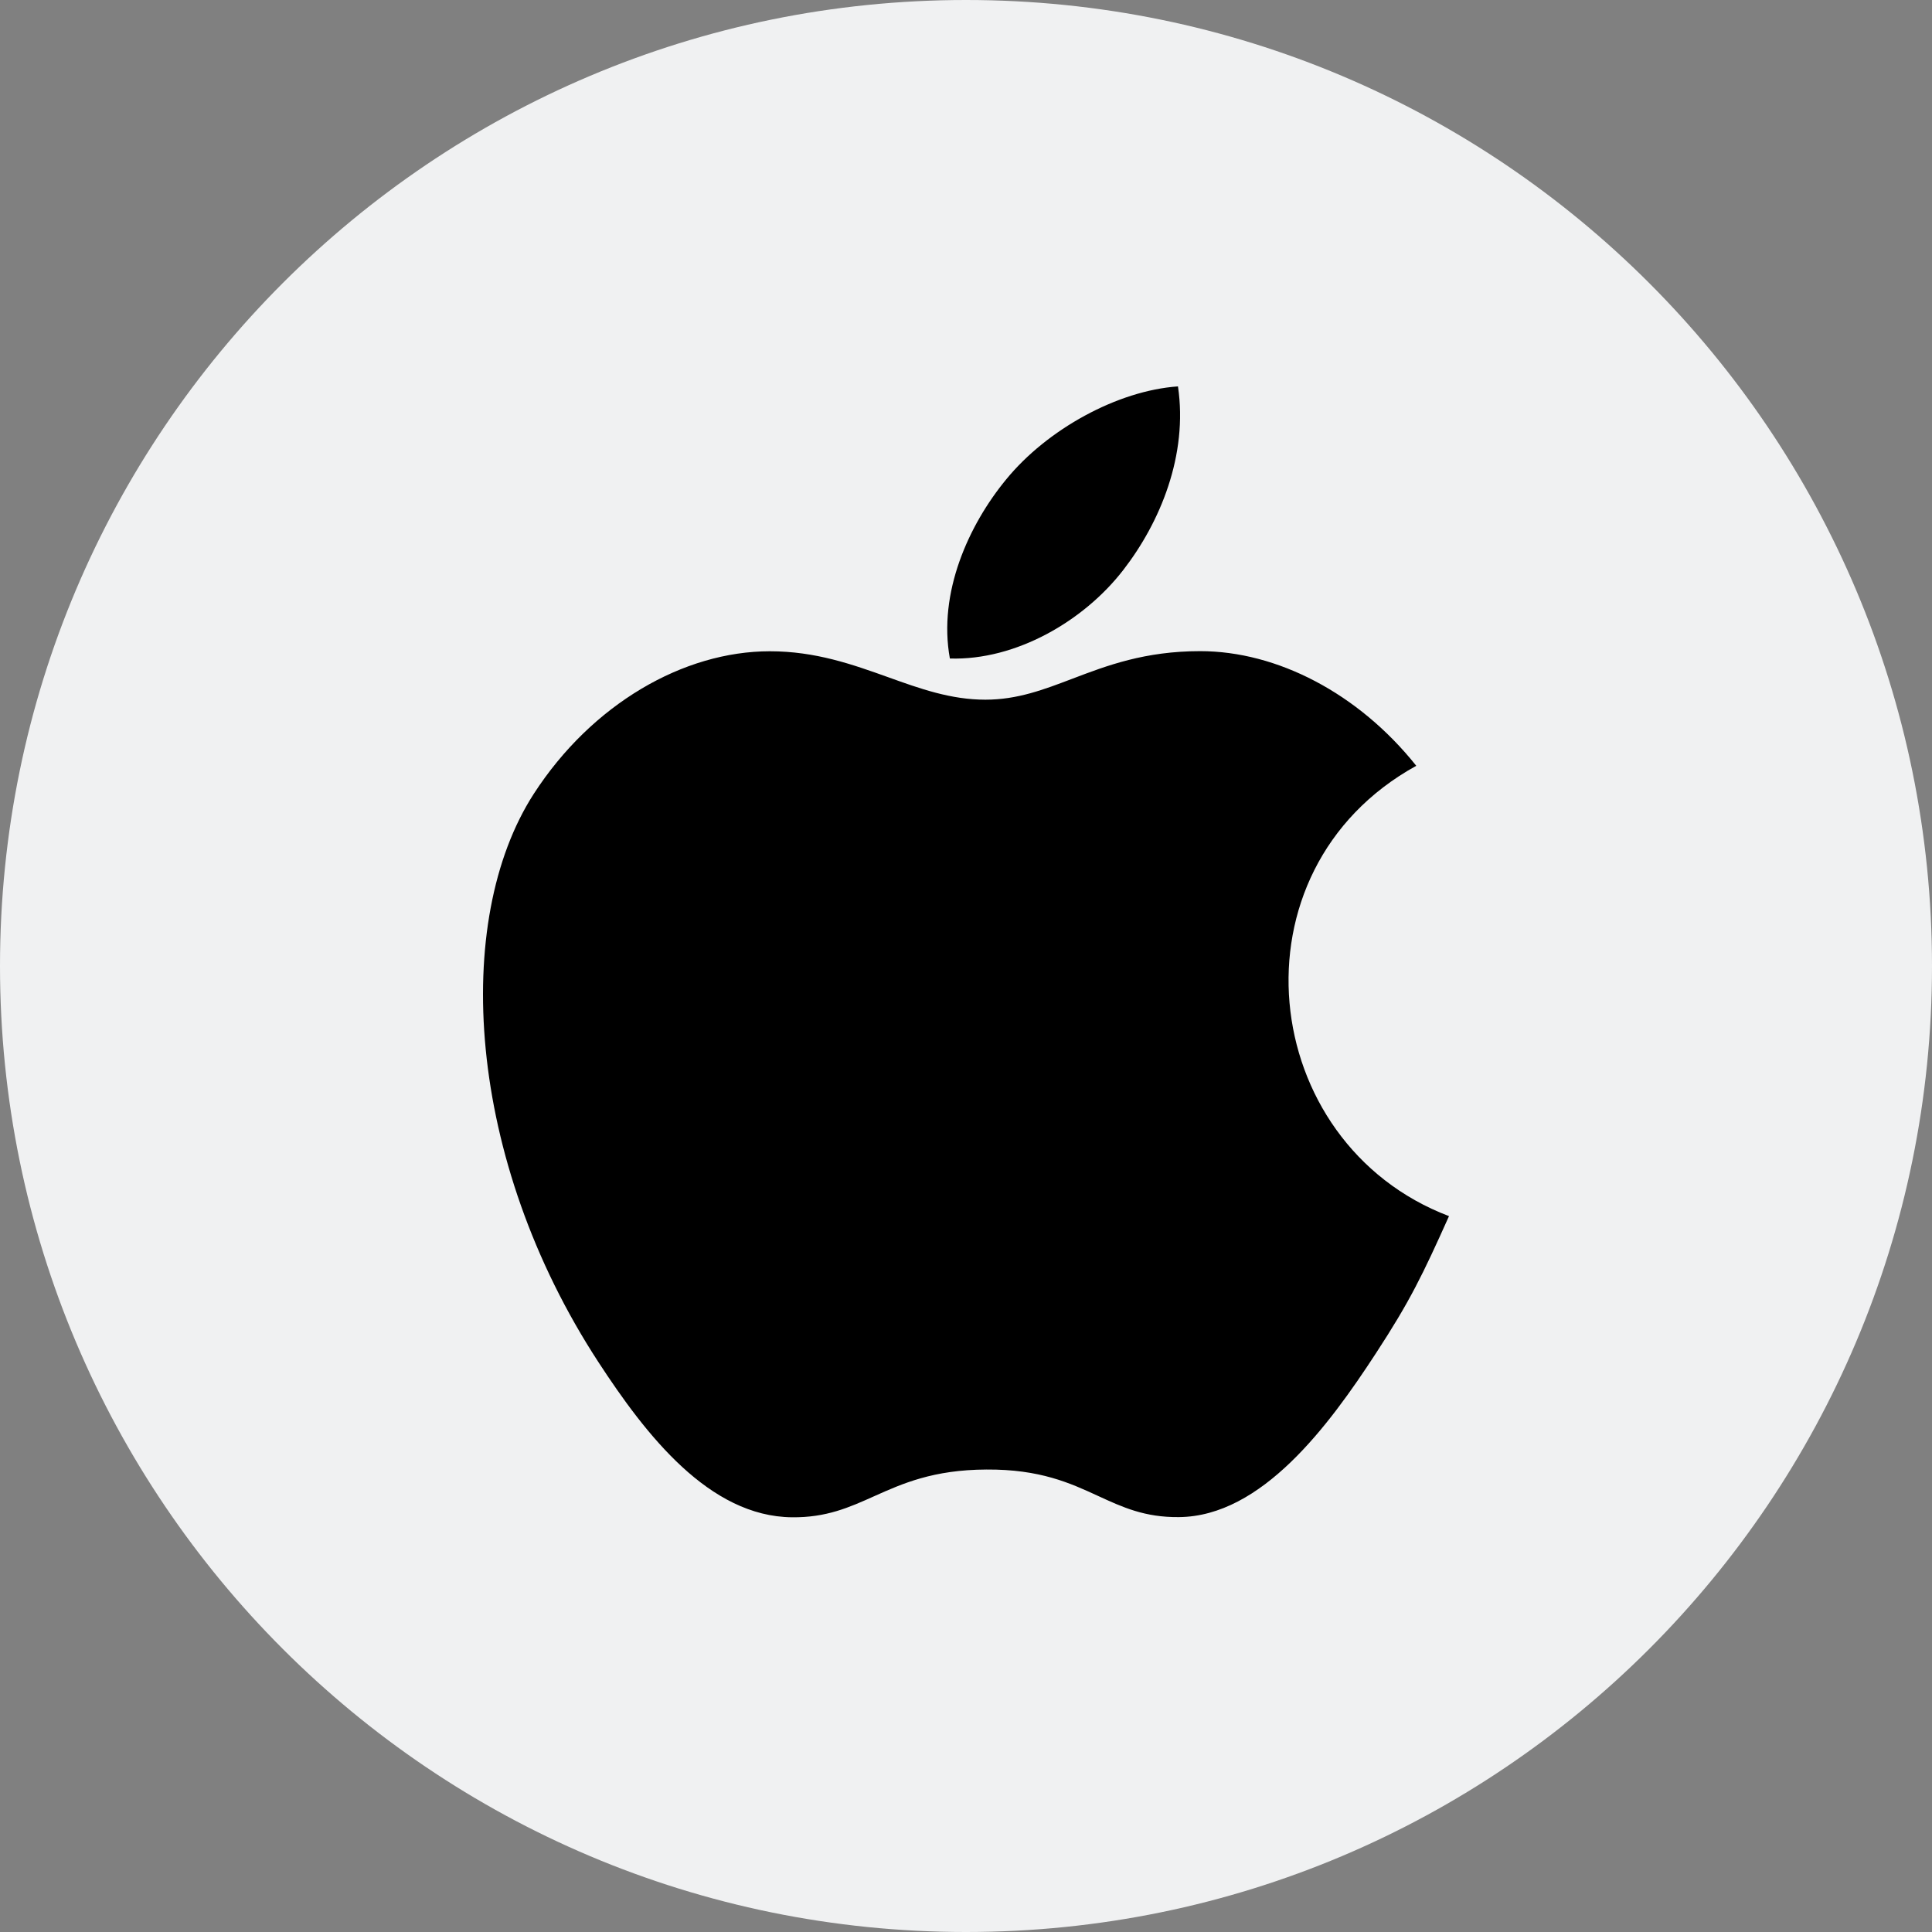 <svg width="32" height="32" viewBox="0 0 32 32" fill="none" xmlns="http://www.w3.org/2000/svg">
<rect x="0" y="0" width="32" height="32" fill="#808080" stroke="none"/>
<path d="M0 16C0 7.163 7.163 0 16 0C24.837 0 32 7.163 32 16C32 24.837 24.837 32 16 32C7.163 32 0 24.837 0 16Z" fill="#F0F1F2"/>
<path fill-rule="evenodd" clip-rule="evenodd" d="M19.511 6.4C19.679 7.538 19.216 8.652 18.605 9.441C17.951 10.287 16.825 10.941 15.733 10.907C15.534 9.818 16.044 8.695 16.665 7.941C17.346 7.108 18.513 6.469 19.511 6.4ZM22.79 22.414C23.353 21.552 23.563 21.117 24 20.143C20.823 18.935 20.314 14.418 23.458 12.684C22.499 11.482 21.151 10.785 19.879 10.785C18.962 10.785 18.334 11.024 17.764 11.241C17.288 11.422 16.852 11.589 16.321 11.589C15.748 11.589 15.24 11.407 14.709 11.216C14.124 11.007 13.511 10.787 12.751 10.787C11.323 10.787 9.804 11.659 8.84 13.15C7.486 15.251 7.717 19.199 9.913 22.563C10.698 23.767 11.747 25.119 13.119 25.131C13.688 25.137 14.067 24.967 14.477 24.783C14.946 24.573 15.456 24.344 16.338 24.34C17.227 24.334 17.729 24.566 18.191 24.779C18.591 24.963 18.961 25.134 19.526 25.128C20.898 25.117 22.005 23.618 22.79 22.414Z" fill="black"/>
</svg>
